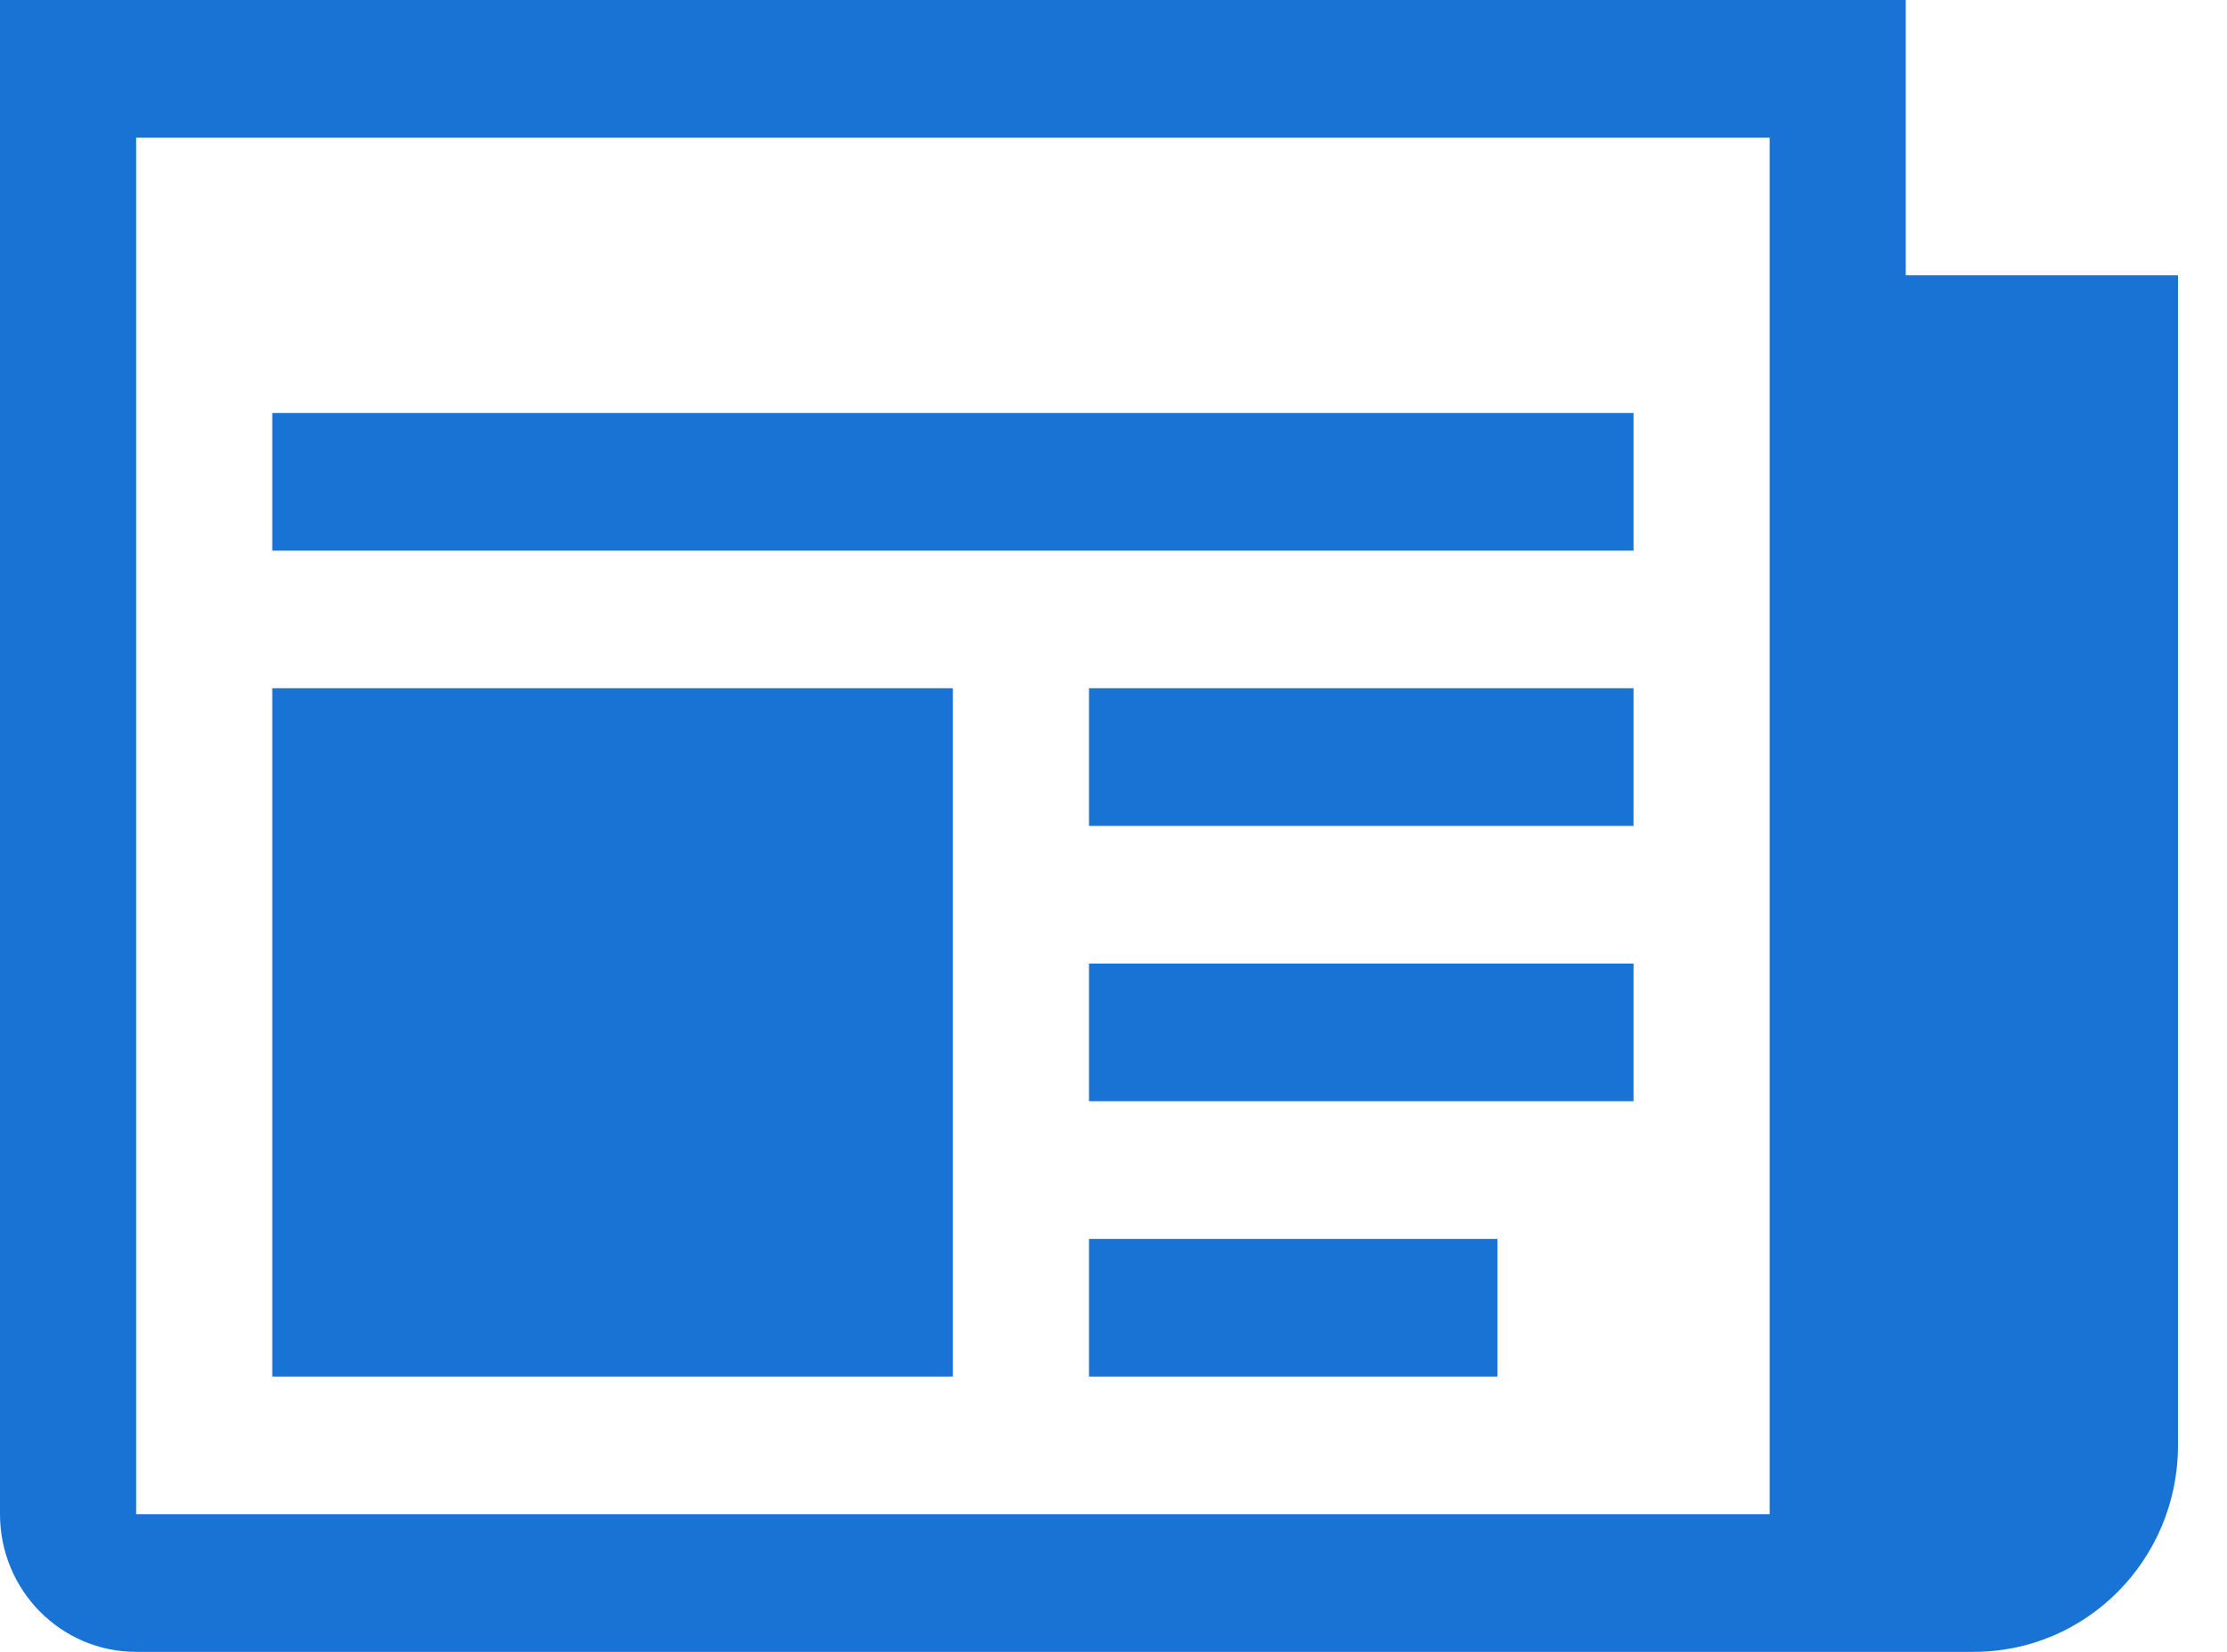 <?xml version="1.0" encoding="UTF-8"?>
<svg width="31px" height="23px" viewBox="0 0 31 23" version="1.1" xmlns="http://www.w3.org/2000/svg" xmlns:xlink="http://www.w3.org/1999/xlink">
    <!-- Generator: Sketch 53.2 (72643) - https://sketchapp.com -->
    <title>工作动态</title>
    <desc>Created with Sketch.</desc>
    <g id="Page-1" stroke="none" stroke-width="1" fill="none" fill-rule="evenodd">
        <g id="核科学与技术学院中文-定稿" transform="translate(-364, -1147)" fill="#1973D5">
            <path d="M390.528,1150.833 L390.528,1147 L364,1147 L364,1168.083 C364,1169.142 364.848,1170 365.895,1170 L391.476,1170 C393.046,1170 394.318,1168.713 394.318,1167.125 L394.318,1150.833 L390.528,1150.833 Z M365.895,1168.083 L388.634,1168.083 L388.634,1148.917 L365.895,1148.917 L365.895,1168.083 Z M367.79,1154.667 L386.739,1154.667 L386.739,1152.75 L367.79,1152.75 L367.79,1154.667 Z M379.159,1158.5 L386.739,1158.5 L386.739,1156.583 L379.159,1156.583 L379.159,1158.5 Z M379.159,1162.333 L386.739,1162.333 L386.739,1160.417 L379.159,1160.417 L379.159,1162.333 Z M379.159,1166.167 L384.844,1166.167 L384.844,1164.25 L379.159,1164.25 L379.159,1166.167 Z M367.79,1166.167 L377.264,1166.167 L377.264,1156.583 L367.79,1156.583 L367.79,1166.167 Z" id="工作动态"></path>
        </g>
    </g>
</svg>